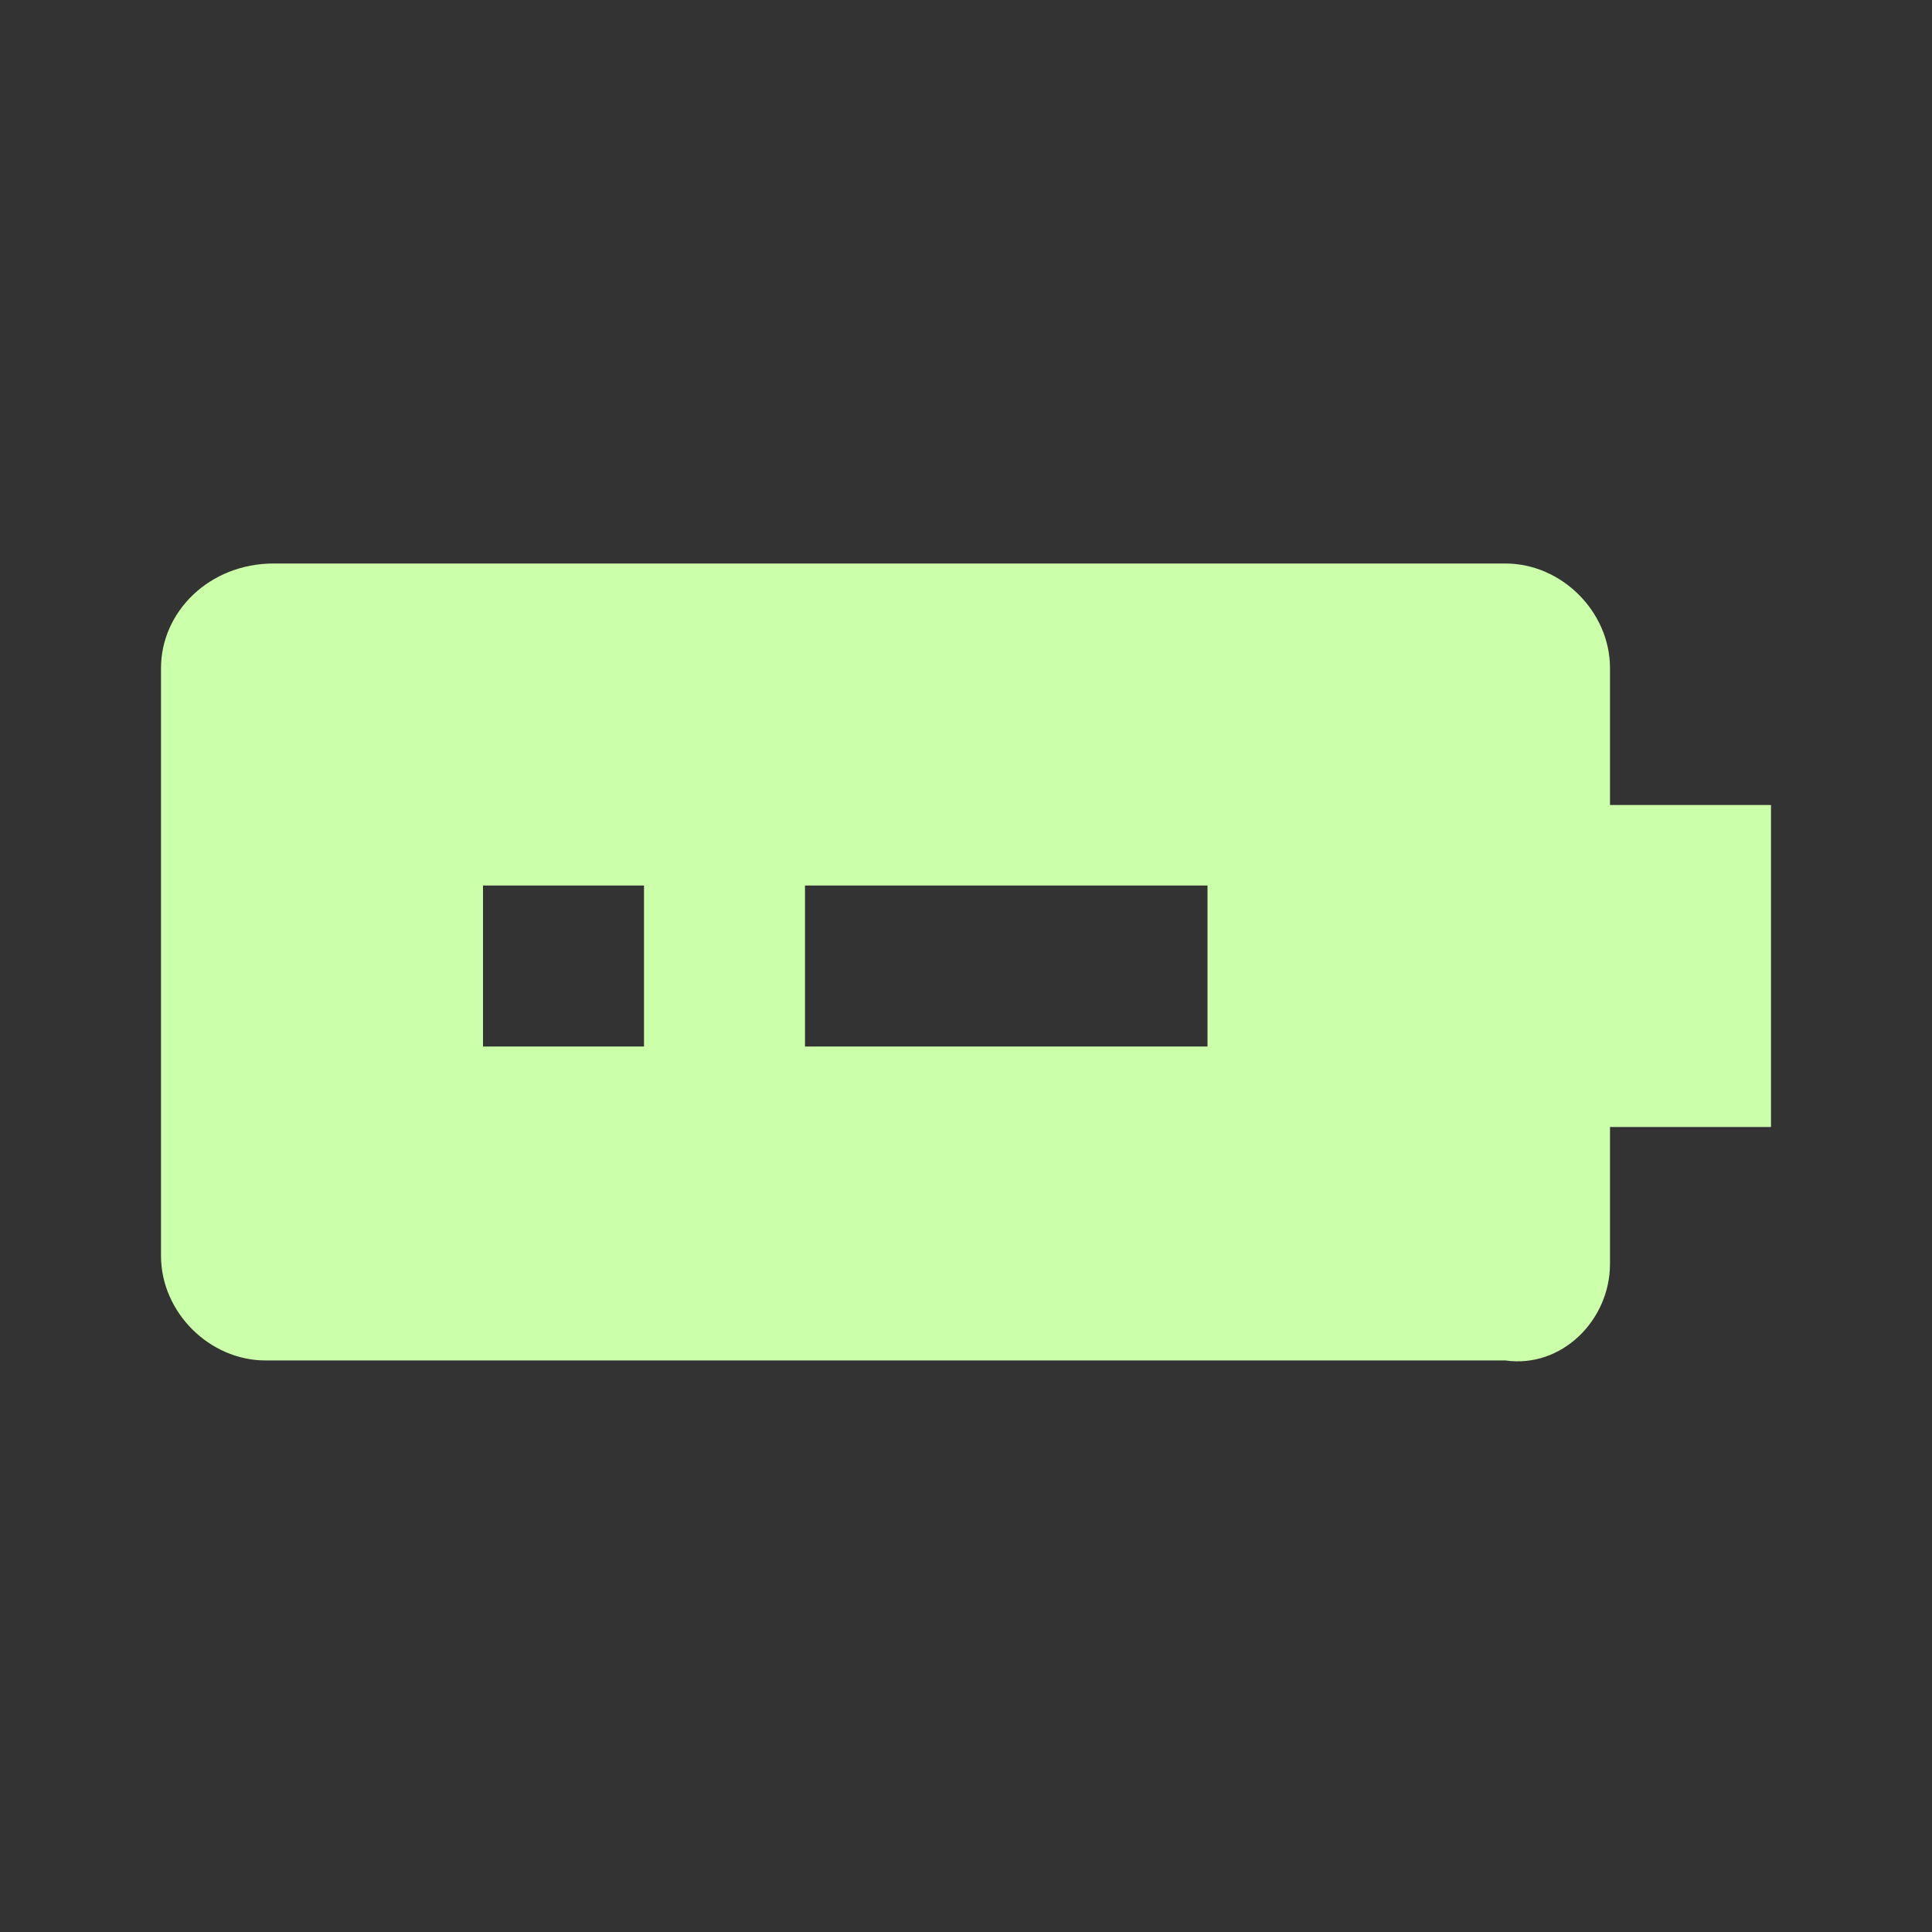 <?xml version="1.0" encoding="utf-8"?>
<!-- Generator: Adobe Illustrator 25.3.1, SVG Export Plug-In . SVG Version: 6.00 Build 0)  -->
<svg version="1.1" id="Layer_1" xmlns="http://www.w3.org/2000/svg" xmlns:xlink="http://www.w3.org/1999/xlink" x="0px" y="0px"
	 viewBox="0 0 24 24" style="enable-background:new 0 0 24 24;" xml:space="preserve">
<rect x="0" y="0" width="24" height="24" fill="#333333" stroke="none"/>
<style type="text/css">
	.st0{fill:none;}
	.st1{fill:#CBFFAA;}
</style>
<path class="st0" d="M0,0h24v24H0V0z"/>
<path class="st1" d="M20,15.7V14h2v-4h-2V8.3C20,7.6,19.4,7,18.7,7H3.4C2.6,7,2,7.6,2,8.3v7.3c0,0.7,0.6,1.3,1.3,1.3h15.4
	C19.4,17,20,16.4,20,15.7z M6,13v-2h2v2H6z M10,13v-2h5v2H10z"/>
</svg>
